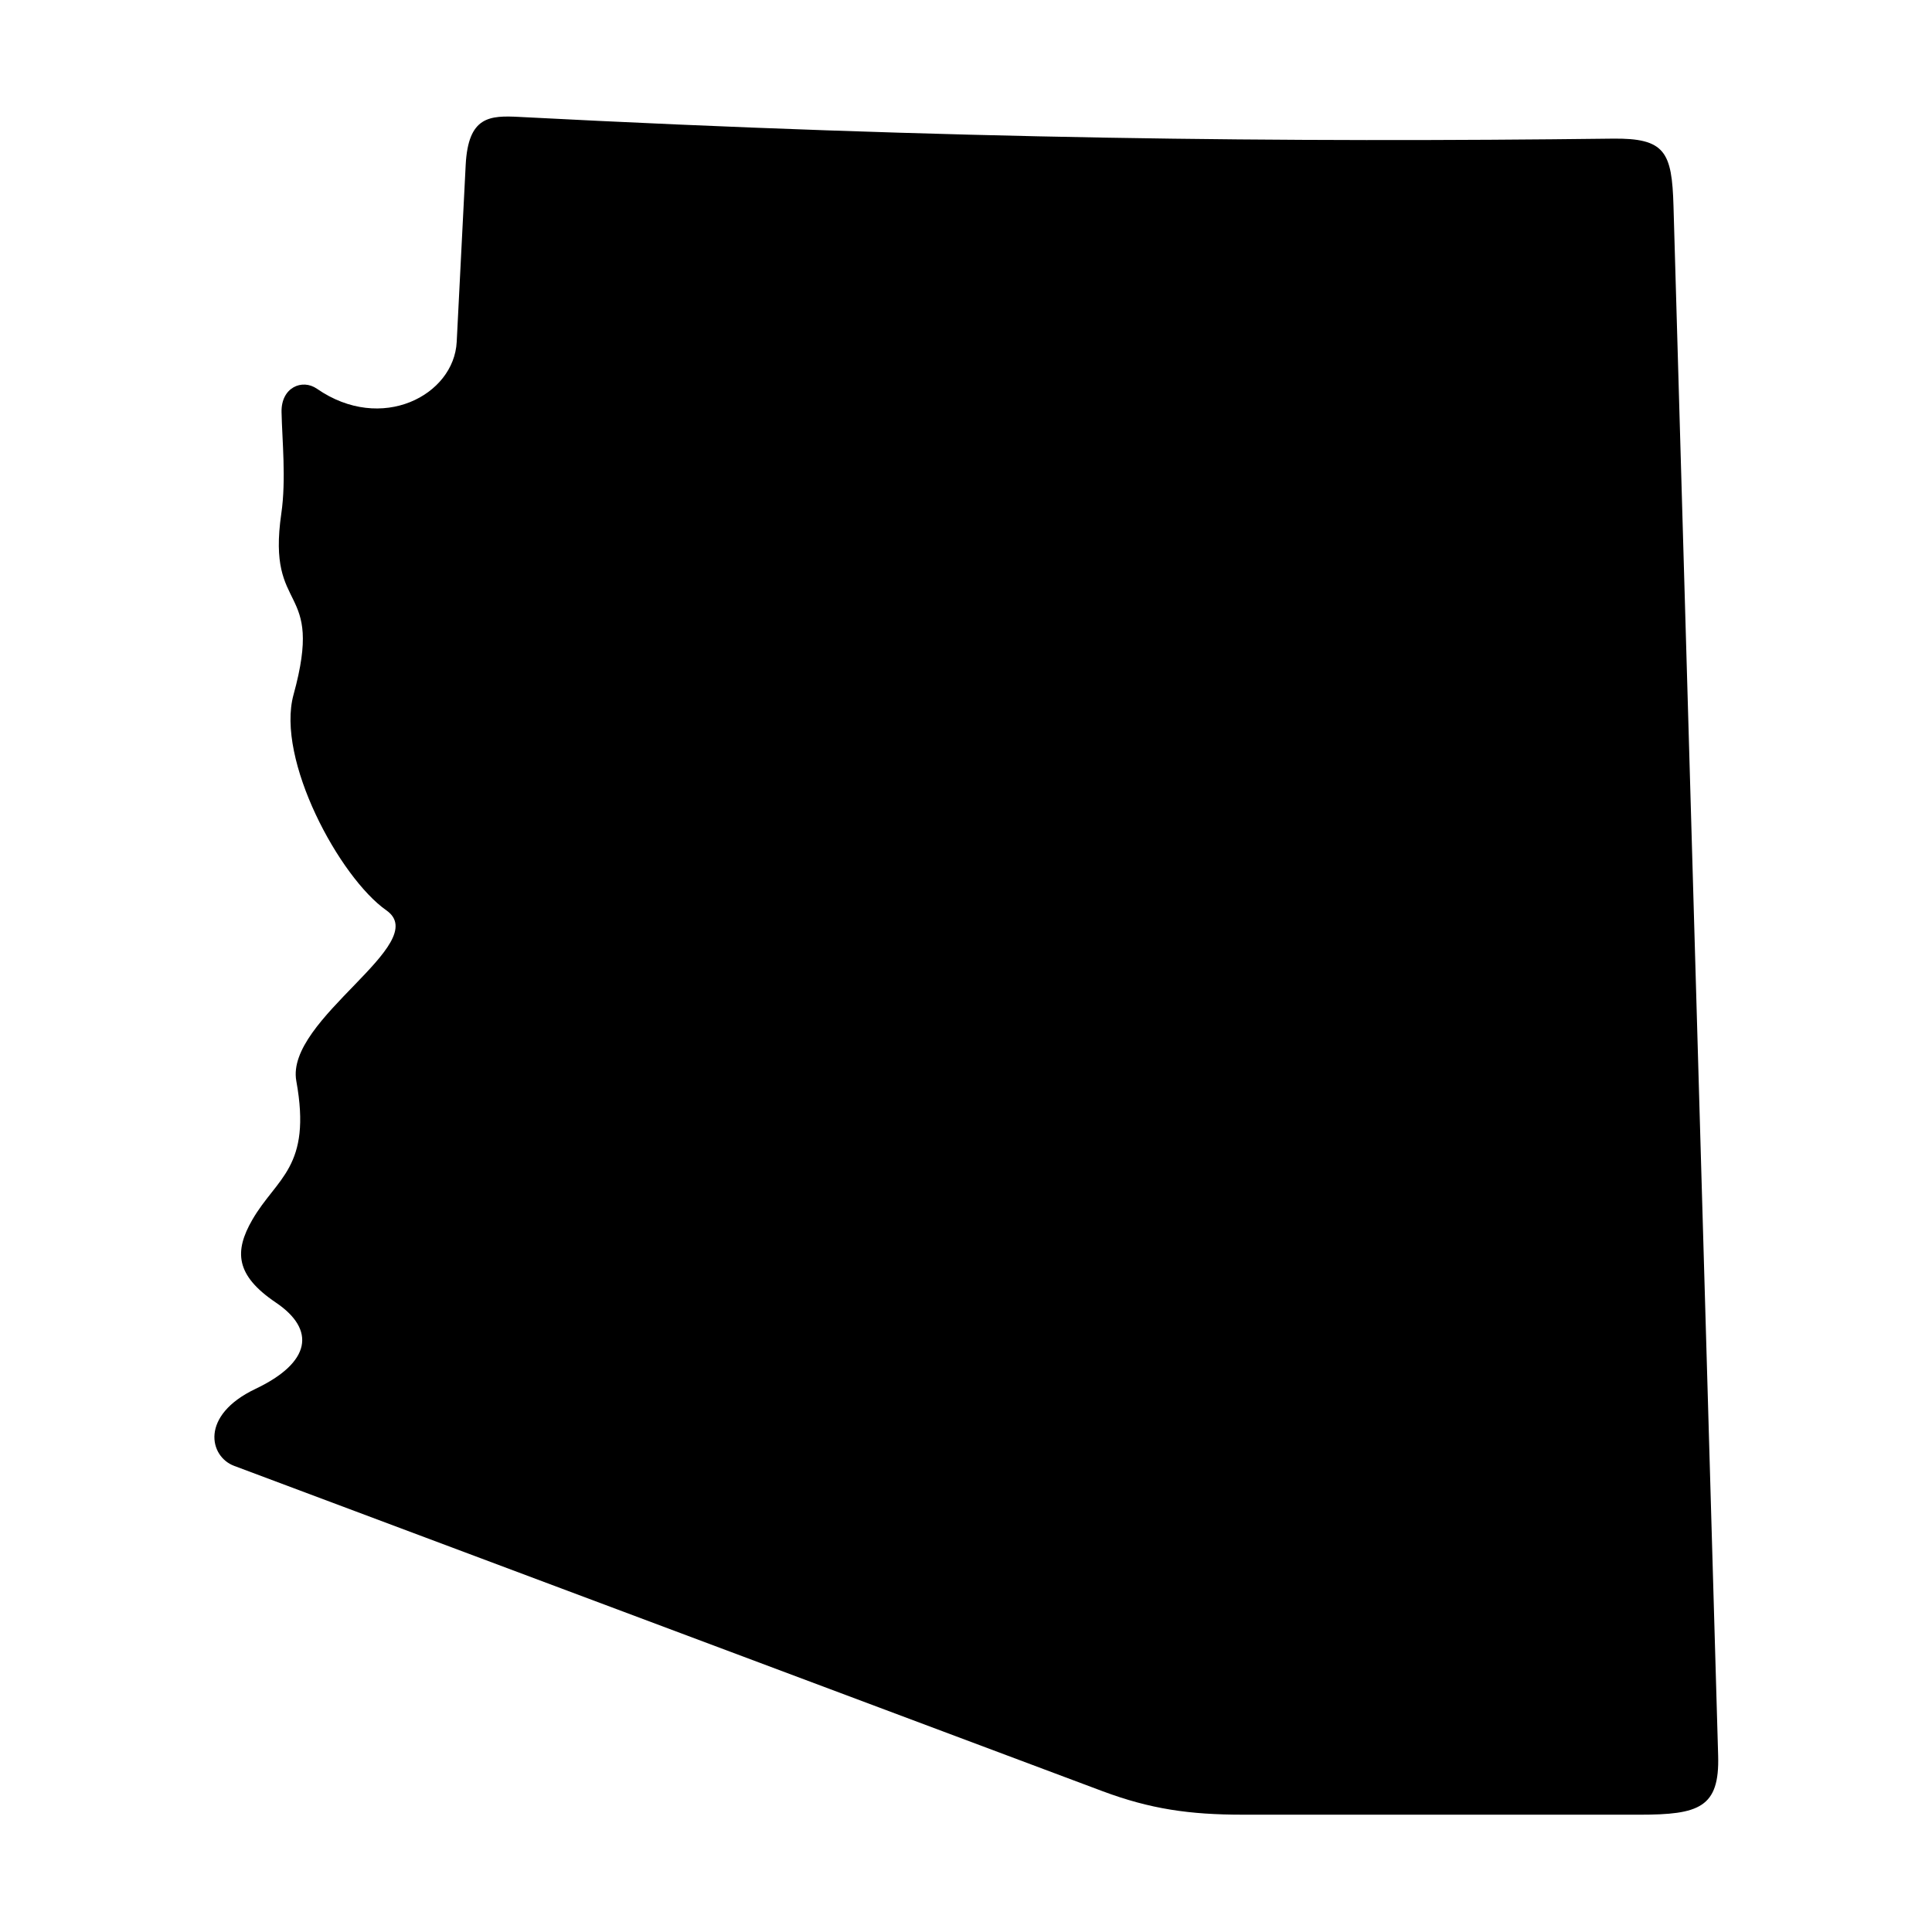 <?xml version="1.0" encoding="UTF-8"?>
<!-- Uploaded to: SVG Repo, www.svgrepo.com, Generator: SVG Repo Mixer Tools -->
<svg fill="#000000" width="800px" height="800px" version="1.1" viewBox="144 144 512 512" xmlns="http://www.w3.org/2000/svg">
 <path d="m281.7 174.99c113.77 5.93 204.29 6.797 289.61 5.75 13.996-0.18 15.77 3.519 16.184 17.863l11.832 410.63c0.414 13.809-5.078 15.68-20.82 15.68l-105.16-0.004c-14.086 0-24.492-1.488-37.203-6.242l-230.09-86.199c-6.594-2.453-9.129-13.355 5.625-20.387 14.777-7.019 16.09-15.715 5.391-22.914-10.699-7.238-11.016-13.562-6.207-21.906 6.465-11.195 15.832-13.871 11.664-36.785-2.977-16.395 36.293-36.531 23.875-45.219-12.422-8.723-29.328-40.004-24.609-57.172 8.273-30.039-7.203-20.707-3.242-47.996 1.316-8.98 0.207-19.625 0.062-26.875-0.141-6.562 5.484-8.902 9.387-6.188 17.117 11.863 36.332 1.695 37.031-12.422l2.383-46.945c0.684-12.895 6.336-13.082 14.293-12.672z"/>
</svg>